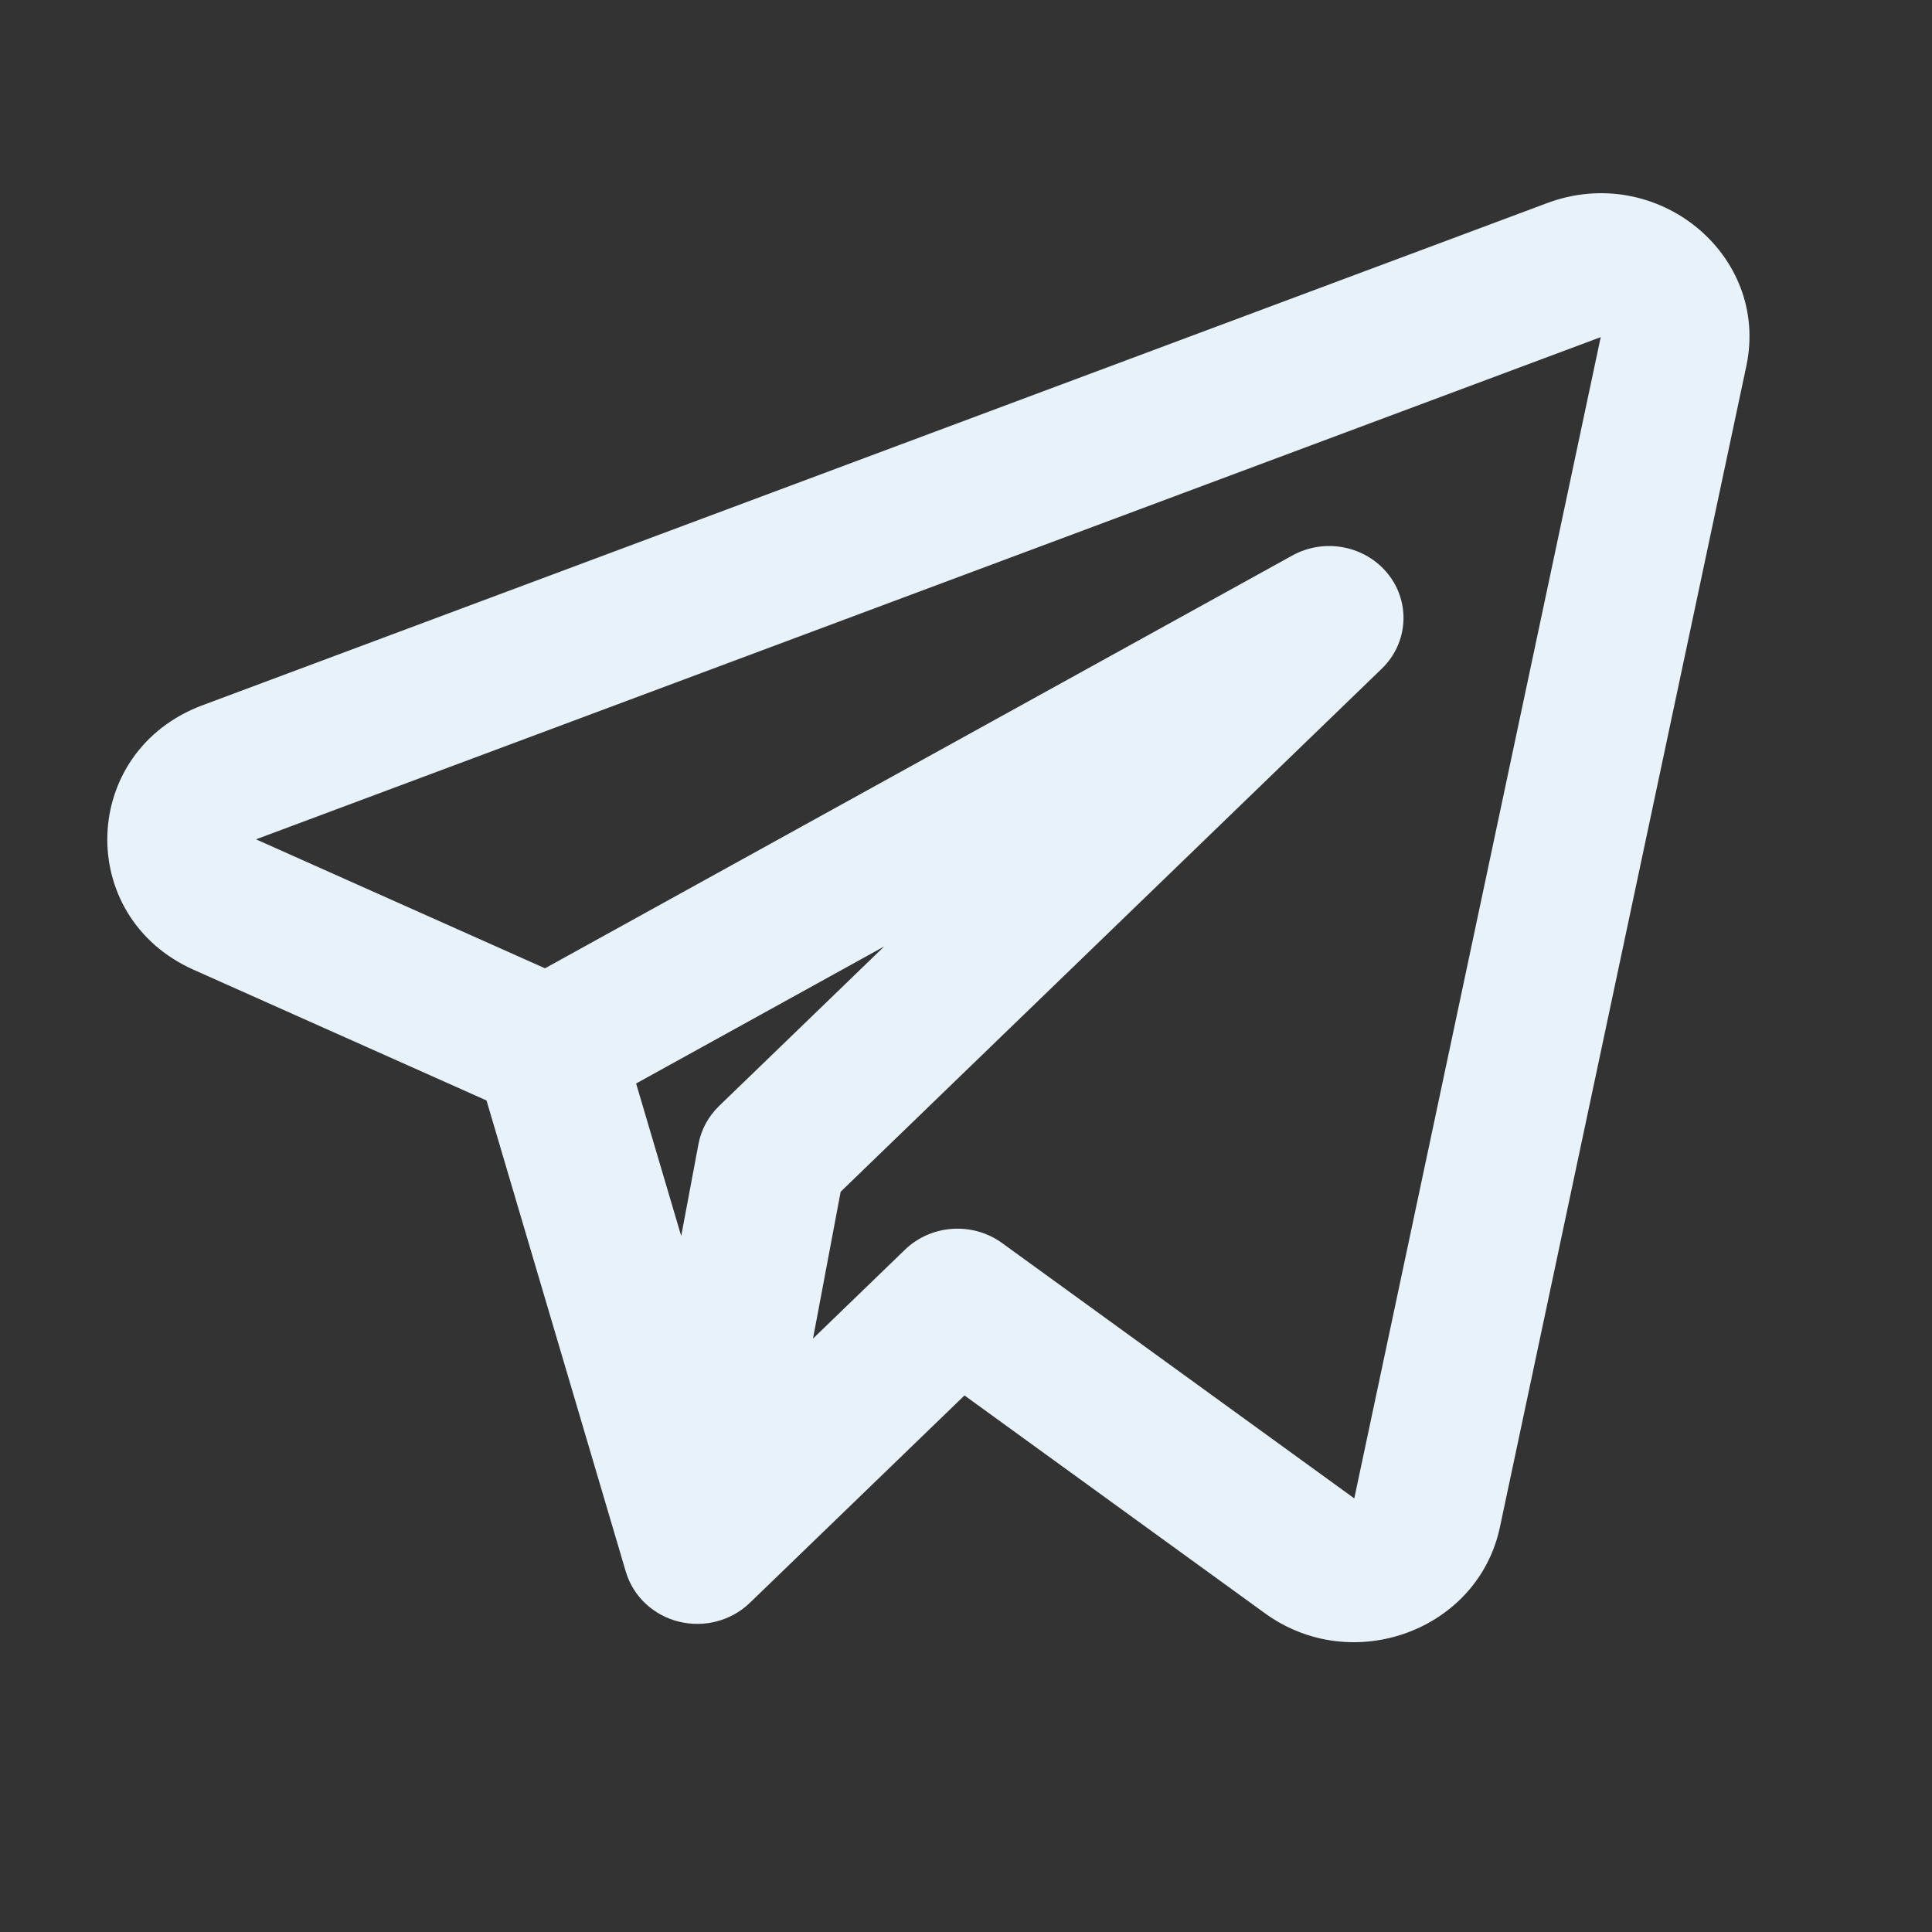 <svg width="32" height="32" viewBox="0 0 32 32" fill="none" xmlns="http://www.w3.org/2000/svg">
<rect x="0" y="0" width="32" height="32" fill="#333333" stroke="none"/>
<path fill-rule="evenodd" clip-rule="evenodd" d="M28.925 6.062C29.316 4.218 27.442 2.685 25.625 3.364L3.352 11.682C1.323 12.44 1.233 15.182 3.208 16.063L8.058 18.227L10.366 26.034C10.486 26.439 10.819 26.753 11.241 26.859C11.663 26.964 12.112 26.846 12.42 26.548L15.975 23.113L20.953 26.722C22.399 27.77 24.48 27.006 24.843 25.296L28.925 6.062ZM4.24 13.902L26.513 5.584L22.431 24.818L16.598 20.589C16.108 20.233 15.422 20.281 14.989 20.699L13.466 22.171L13.924 19.739L22.886 11.076C23.322 10.655 23.368 9.986 22.994 9.512C22.619 9.038 21.94 8.905 21.405 9.201L9.027 16.038L4.24 13.902ZM10.536 17.946L11.283 20.472L11.569 18.948C11.614 18.71 11.733 18.49 11.91 18.319L14.644 15.677L10.536 17.946Z" fill="#E8F2FB"/>
</svg>
